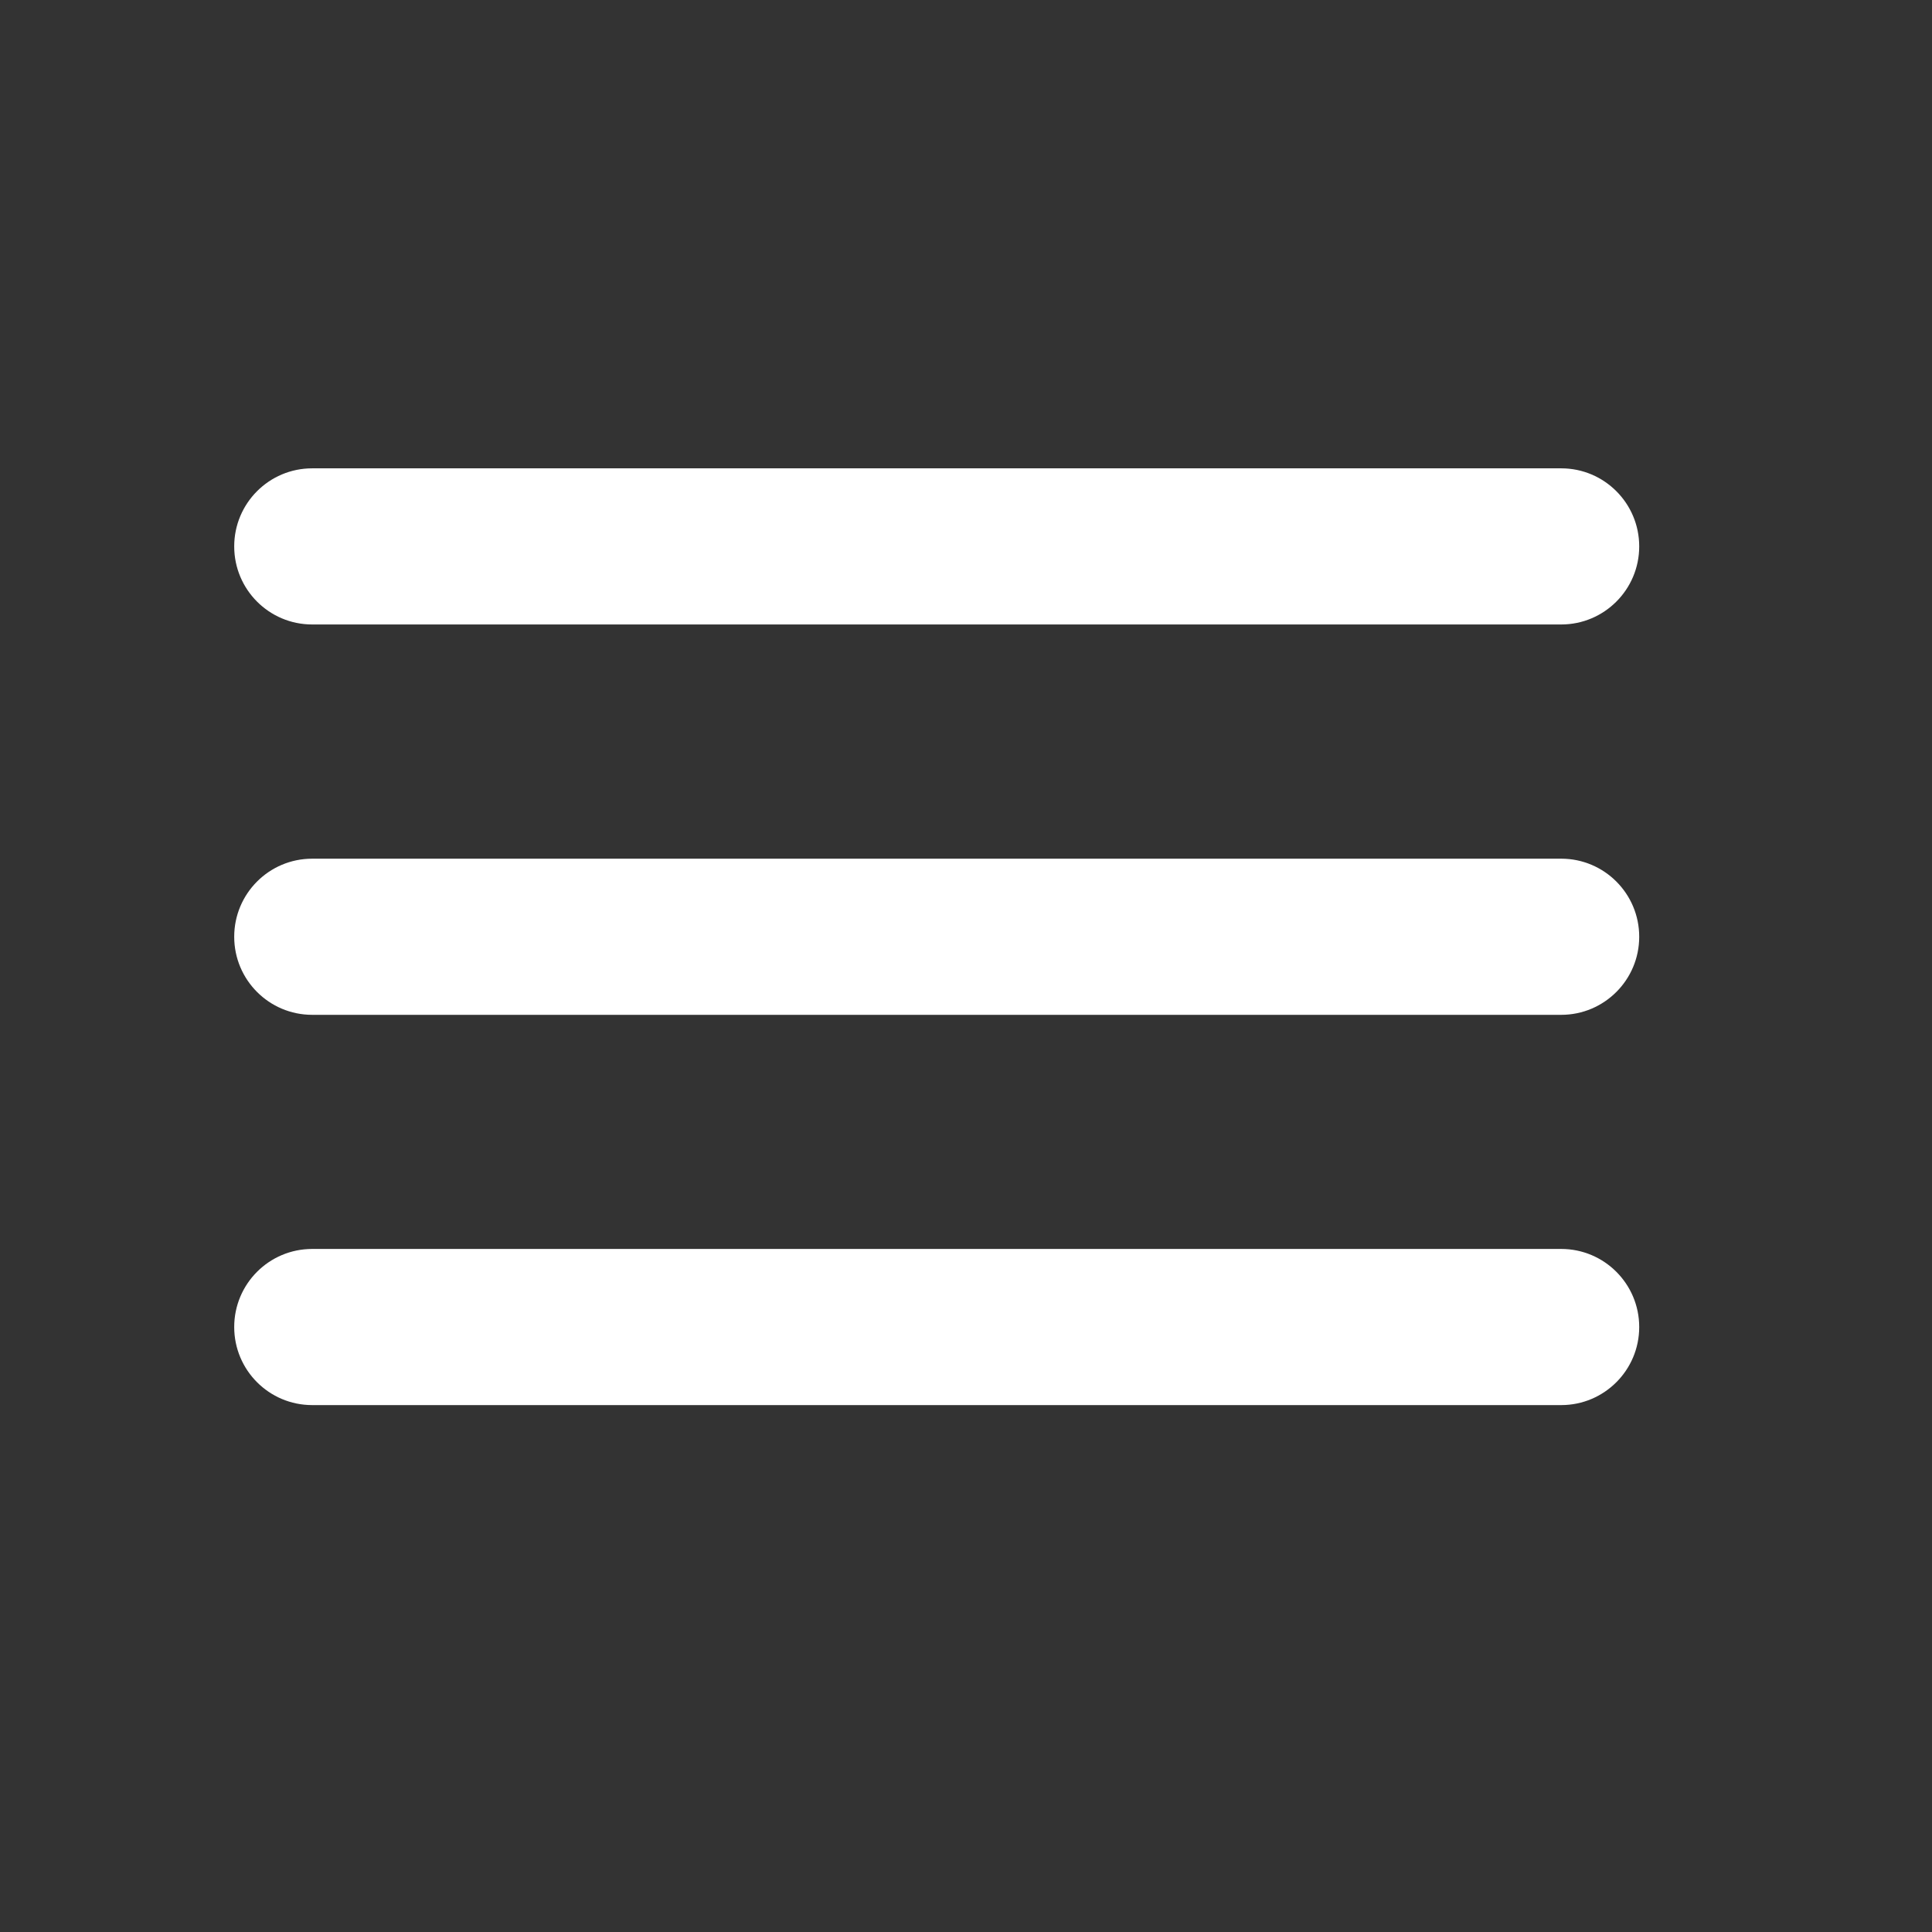 <?xml version="1.0" encoding="UTF-8"?> <svg xmlns="http://www.w3.org/2000/svg" width="22" height="22" viewBox="0 0 22 22" fill="none"><rect x="0" y="0" width="22" height="22" fill="#333333" stroke="none"/><mask id="mask0_2104_35" style="mask-type:alpha" maskUnits="userSpaceOnUse" x="0" y="0" width="22" height="22"><rect width="21.333" height="21.333" fill="#D9D9D9"></rect></mask><g mask="url(#mask0_2104_35)"><path d="M3.555 16C3.064 16 2.667 15.602 2.667 15.111V15.111C2.667 14.62 3.064 14.222 3.555 14.222H17.778C18.268 14.222 18.666 14.62 18.666 15.111V15.111C18.666 15.602 18.268 16 17.778 16H3.555ZM3.555 11.556C3.064 11.556 2.667 11.158 2.667 10.667V10.667C2.667 10.176 3.064 9.778 3.555 9.778H17.778C18.268 9.778 18.666 10.176 18.666 10.667V10.667C18.666 11.158 18.268 11.556 17.778 11.556H3.555ZM3.555 7.111C3.064 7.111 2.667 6.713 2.667 6.222V6.222C2.667 5.731 3.064 5.333 3.555 5.333H17.778C18.268 5.333 18.666 5.731 18.666 6.222V6.222C18.666 6.713 18.268 7.111 17.778 7.111H3.555Z" fill="white"></path></g></svg> 